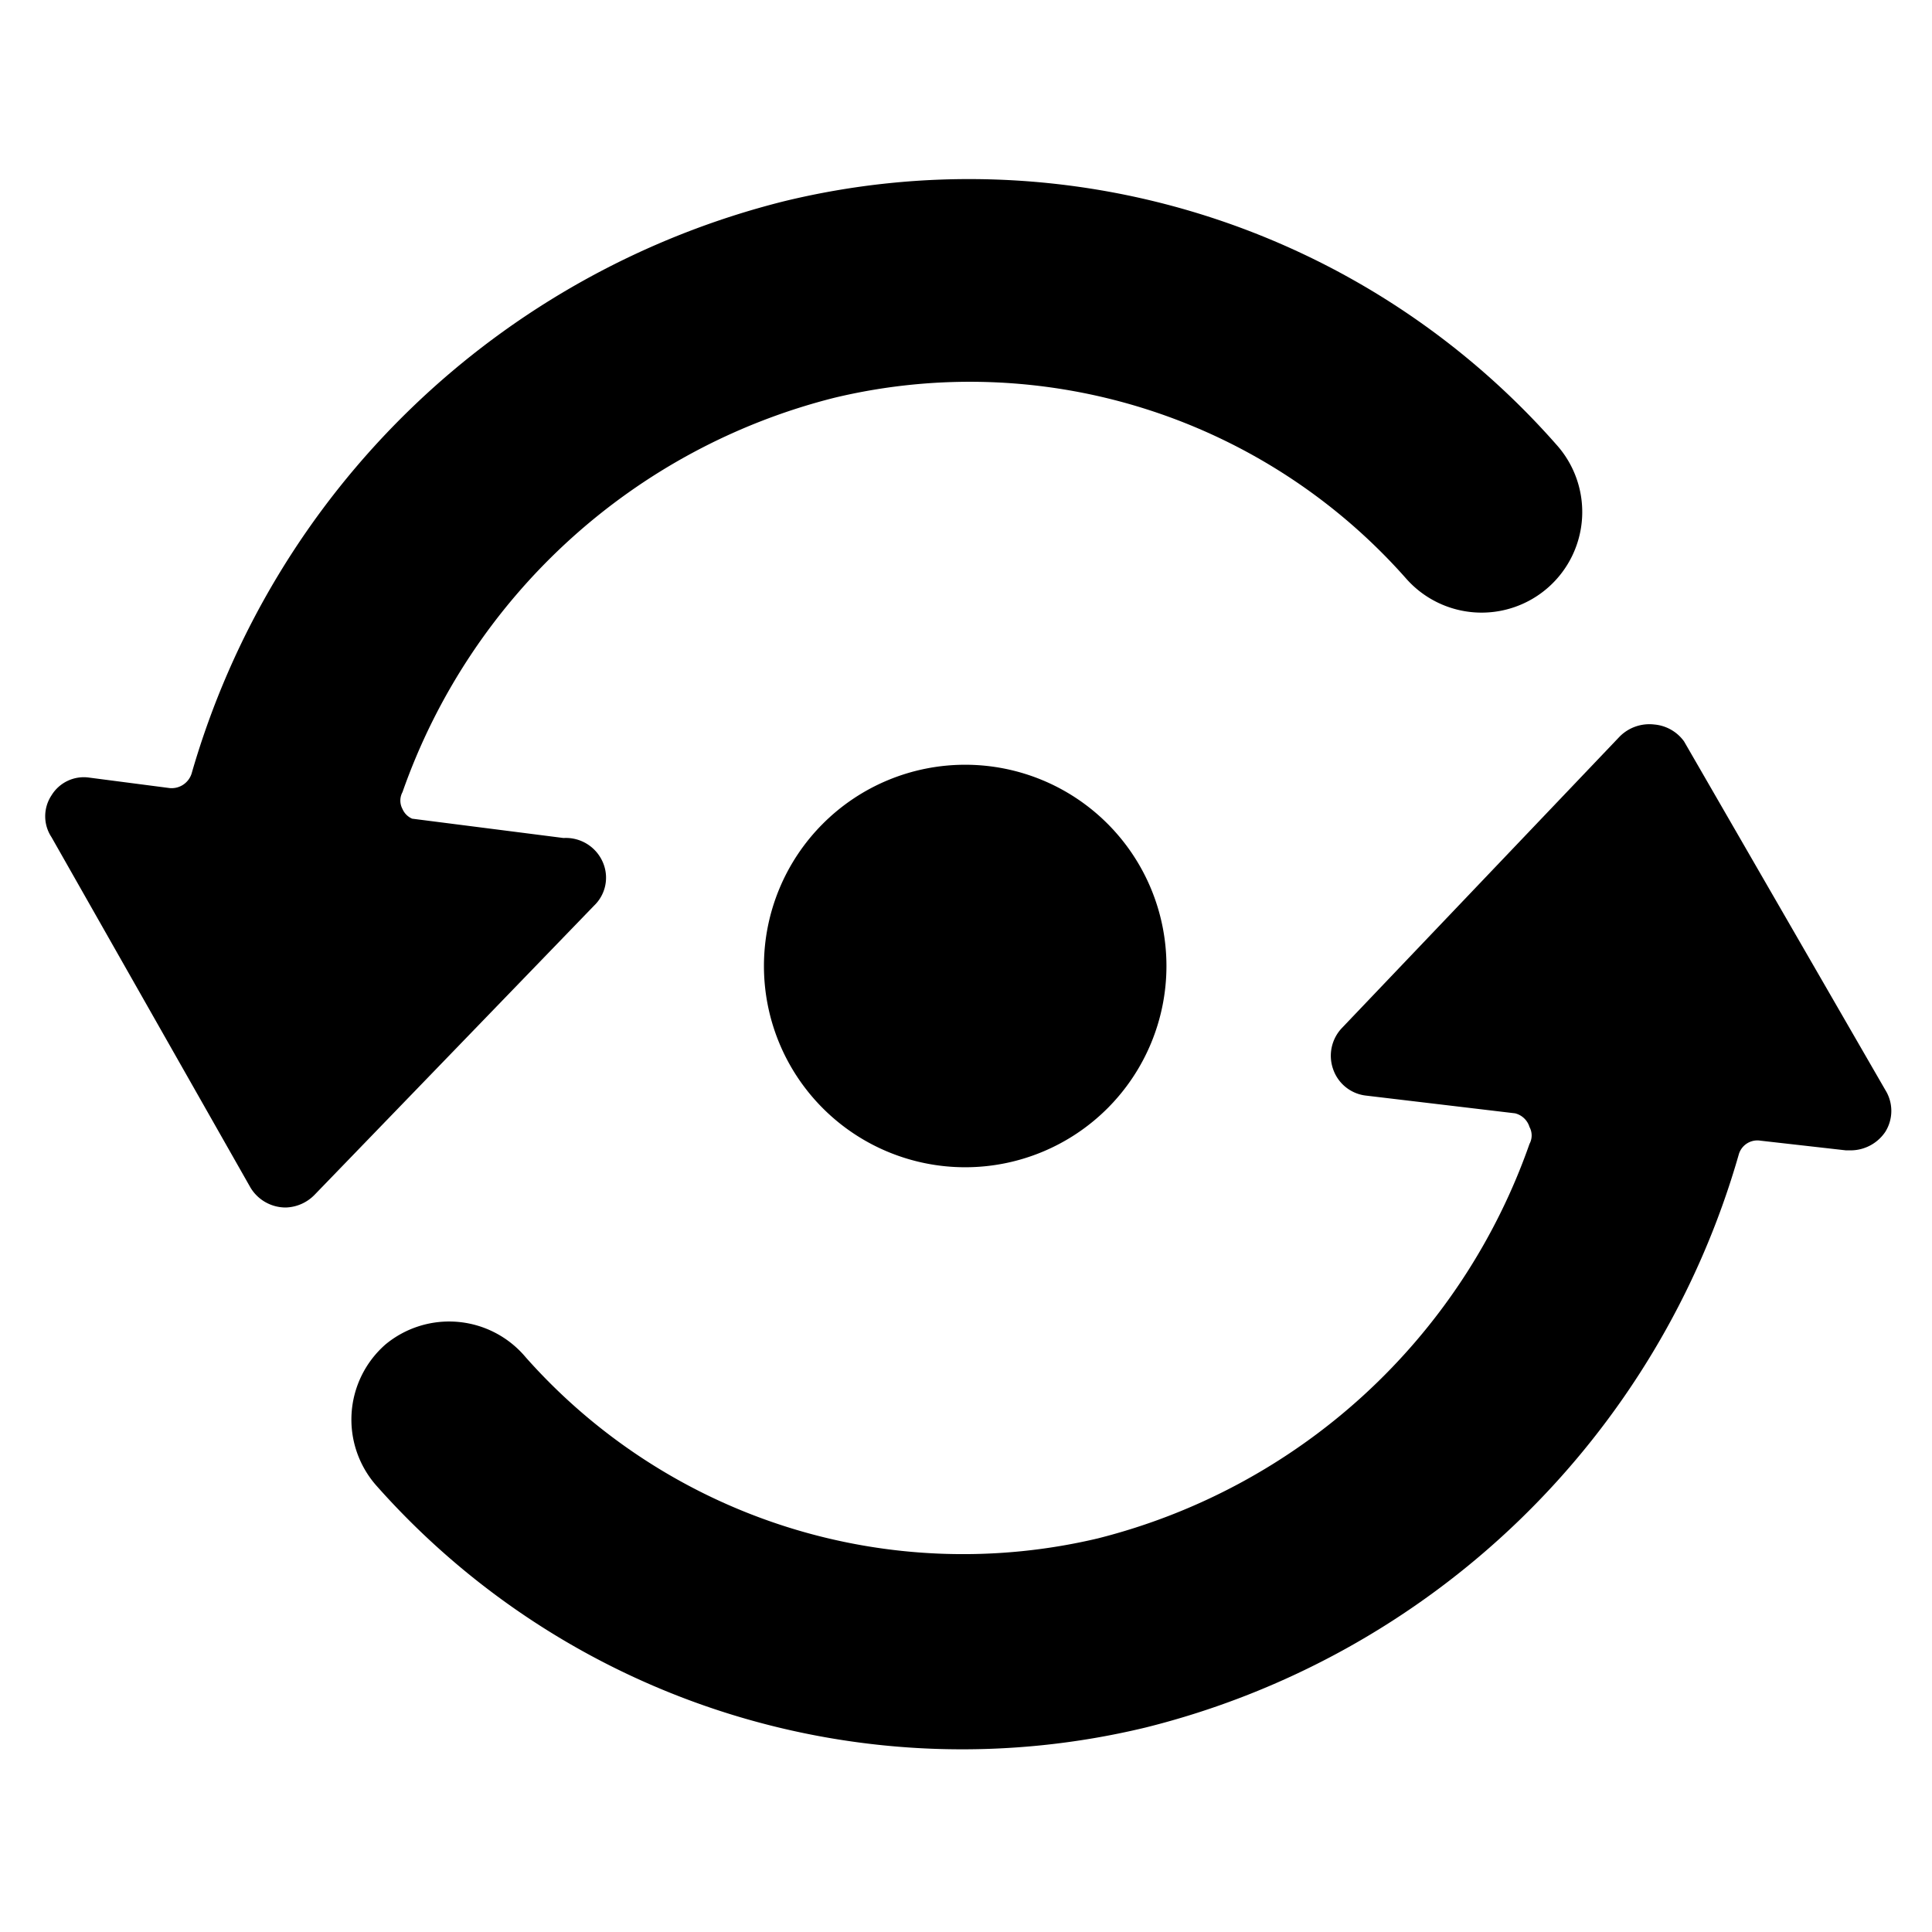 <svg xmlns="http://www.w3.org/2000/svg" viewBox="0 0 24 24"><g><path d="M9.74 2.5a10.25 10.25 0 0 0 -7.36 7.11 0.26 0.26 0 0 1 -0.27 0.18l-1 -0.13a0.47 0.47 0 0 0 -0.47 0.22 0.47 0.47 0 0 0 0 0.52l2.47 4.35a0.51 0.51 0 0 0 0.44 0.25 0.52 0.52 0 0 0 0.36 -0.16l3.47 -3.59a0.48 0.48 0 0 0 0.12 -0.51 0.5 0.5 0 0 0 -0.5 -0.33l-1.88 -0.24a0.23 0.23 0 0 1 -0.12 -0.12 0.22 0.22 0 0 1 0 -0.21 7.67 7.67 0 0 1 5.37 -4.9 7.23 7.23 0 0 1 7.1 2.25 1.25 1.25 0 1 0 1.87 -1.66 9.72 9.72 0 0 0 -9.6 -3.03Z" fill="#000000" stroke-width="1"></path><path d="M4.79 16.7a1.24 1.24 0 0 0 -0.11 1.76 9.72 9.72 0 0 0 9.55 3 10.24 10.24 0 0 0 7.37 -7.12 0.24 0.24 0 0 1 0.27 -0.17l1.06 0.12H23a0.52 0.52 0 0 0 0.42 -0.23 0.49 0.49 0 0 0 0 -0.52l-2.5 -4.33a0.51 0.51 0 0 0 -0.37 -0.21 0.52 0.52 0 0 0 -0.43 0.15l-3.45 3.62a0.5 0.5 0 0 0 -0.11 0.51 0.49 0.49 0 0 0 0.41 0.33l1.85 0.22A0.25 0.25 0 0 1 19 14a0.22 0.22 0 0 1 0 0.21 7.67 7.67 0 0 1 -5.36 4.9 7.26 7.26 0 0 1 -7.11 -2.25 1.24 1.24 0 0 0 -1.74 -0.16Z" fill="#000000" stroke-width="1"></path><path d="M9.49 12a2.5 2.5 0 1 0 5 0 2.5 2.5 0 1 0 -5 0" fill="#000000" stroke-width="1"></path></g></svg>